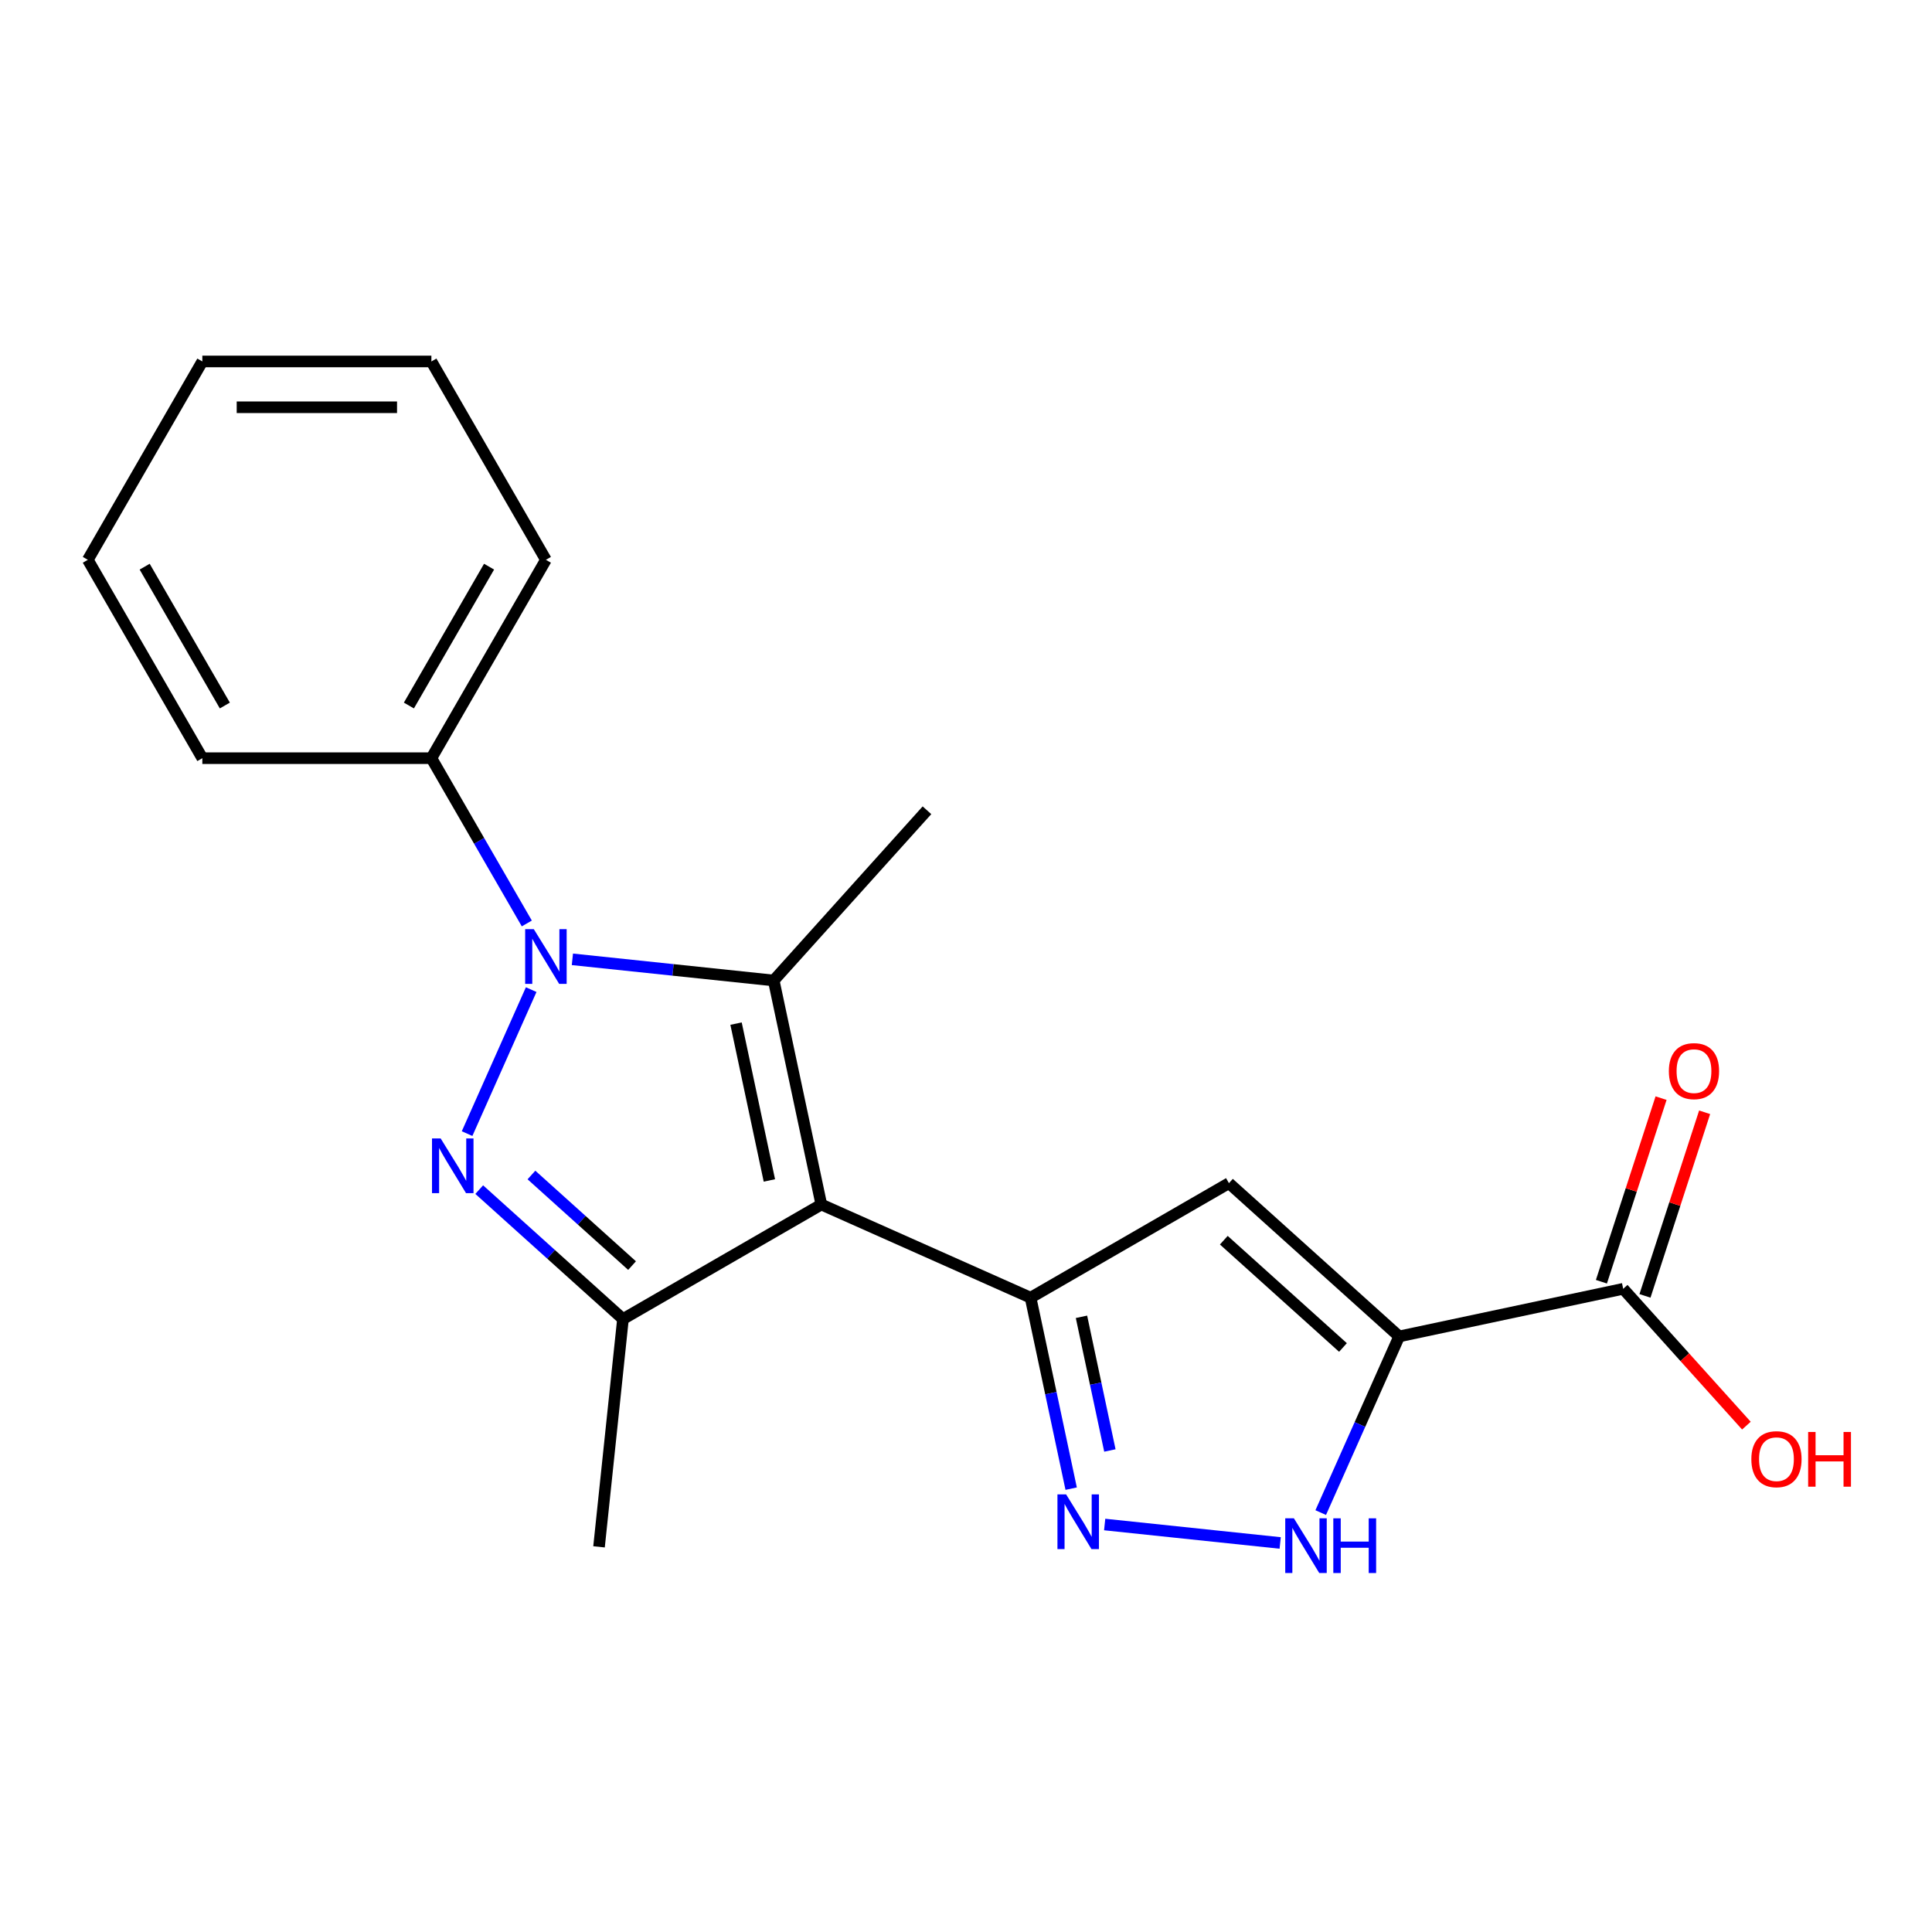 <?xml version='1.0' encoding='iso-8859-1'?>
<svg version='1.1' baseProfile='full'
              xmlns='http://www.w3.org/2000/svg'
                      xmlns:rdkit='http://www.rdkit.org/xml'
                      xmlns:xlink='http://www.w3.org/1999/xlink'
                  xml:space='preserve'
width='1000px' height='1000px' viewBox='0 0 1000 1000'>
<!-- END OF HEADER -->
<rect style='opacity:1.0;fill:#FFFFFF;stroke:none' width='1000' height='1000' x='0' y='0'> </rect>
<path class='bond-2' d='M 425.119,623.461 L 400.47,507.497' style='fill:none;fill-rule:evenodd;stroke:#000000;stroke-width:6px;stroke-linecap:butt;stroke-linejoin:miter;stroke-opacity:1' />
<path class='bond-2' d='M 398.229,610.996 L 380.975,529.821' style='fill:none;fill-rule:evenodd;stroke:#000000;stroke-width:6px;stroke-linecap:butt;stroke-linejoin:miter;stroke-opacity:1' />
<path class='bond-3' d='M 425.119,623.461 L 533.425,671.682' style='fill:none;fill-rule:evenodd;stroke:#000000;stroke-width:6px;stroke-linecap:butt;stroke-linejoin:miter;stroke-opacity:1' />
<path class='bond-5' d='M 425.119,623.461 L 322.447,682.739' style='fill:none;fill-rule:evenodd;stroke:#000000;stroke-width:6px;stroke-linecap:butt;stroke-linejoin:miter;stroke-opacity:1' />
<path class='bond-0' d='M 296.268,496.545 L 348.369,502.021' style='fill:none;fill-rule:evenodd;stroke:#0000FF;stroke-width:6px;stroke-linecap:butt;stroke-linejoin:miter;stroke-opacity:1' />
<path class='bond-0' d='M 348.369,502.021 L 400.47,507.497' style='fill:none;fill-rule:evenodd;stroke:#000000;stroke-width:6px;stroke-linecap:butt;stroke-linejoin:miter;stroke-opacity:1' />
<path class='bond-10' d='M 272.678,477.981 L 247.983,435.207' style='fill:none;fill-rule:evenodd;stroke:#0000FF;stroke-width:6px;stroke-linecap:butt;stroke-linejoin:miter;stroke-opacity:1' />
<path class='bond-10' d='M 247.983,435.207 L 223.287,392.433' style='fill:none;fill-rule:evenodd;stroke:#000000;stroke-width:6px;stroke-linecap:butt;stroke-linejoin:miter;stroke-opacity:1' />
<path class='bond-20' d='M 274.941,512.228 L 241.759,586.755' style='fill:none;fill-rule:evenodd;stroke:#0000FF;stroke-width:6px;stroke-linecap:butt;stroke-linejoin:miter;stroke-opacity:1' />
<path class='bond-1' d='M 248.048,615.749 L 285.248,649.244' style='fill:none;fill-rule:evenodd;stroke:#0000FF;stroke-width:6px;stroke-linecap:butt;stroke-linejoin:miter;stroke-opacity:1' />
<path class='bond-1' d='M 285.248,649.244 L 322.447,682.739' style='fill:none;fill-rule:evenodd;stroke:#000000;stroke-width:6px;stroke-linecap:butt;stroke-linejoin:miter;stroke-opacity:1' />
<path class='bond-1' d='M 275.074,608.177 L 301.113,631.623' style='fill:none;fill-rule:evenodd;stroke:#0000FF;stroke-width:6px;stroke-linecap:butt;stroke-linejoin:miter;stroke-opacity:1' />
<path class='bond-1' d='M 301.113,631.623 L 327.153,655.069' style='fill:none;fill-rule:evenodd;stroke:#000000;stroke-width:6px;stroke-linecap:butt;stroke-linejoin:miter;stroke-opacity:1' />
<path class='bond-12' d='M 400.47,507.497 L 479.799,419.393' style='fill:none;fill-rule:evenodd;stroke:#000000;stroke-width:6px;stroke-linecap:butt;stroke-linejoin:miter;stroke-opacity:1' />
<path class='bond-6' d='M 533.425,671.682 L 636.096,612.404' style='fill:none;fill-rule:evenodd;stroke:#000000;stroke-width:6px;stroke-linecap:butt;stroke-linejoin:miter;stroke-opacity:1' />
<path class='bond-7' d='M 533.425,671.682 L 543.929,721.102' style='fill:none;fill-rule:evenodd;stroke:#000000;stroke-width:6px;stroke-linecap:butt;stroke-linejoin:miter;stroke-opacity:1' />
<path class='bond-7' d='M 543.929,721.102 L 554.434,770.522' style='fill:none;fill-rule:evenodd;stroke:#0000FF;stroke-width:6px;stroke-linecap:butt;stroke-linejoin:miter;stroke-opacity:1' />
<path class='bond-7' d='M 559.769,681.578 L 567.122,716.172' style='fill:none;fill-rule:evenodd;stroke:#000000;stroke-width:6px;stroke-linecap:butt;stroke-linejoin:miter;stroke-opacity:1' />
<path class='bond-7' d='M 567.122,716.172 L 574.475,750.766' style='fill:none;fill-rule:evenodd;stroke:#0000FF;stroke-width:6px;stroke-linecap:butt;stroke-linejoin:miter;stroke-opacity:1' />
<path class='bond-4' d='M 724.2,691.733 L 636.096,612.404' style='fill:none;fill-rule:evenodd;stroke:#000000;stroke-width:6px;stroke-linecap:butt;stroke-linejoin:miter;stroke-opacity:1' />
<path class='bond-4' d='M 695.118,697.454 L 633.446,641.924' style='fill:none;fill-rule:evenodd;stroke:#000000;stroke-width:6px;stroke-linecap:butt;stroke-linejoin:miter;stroke-opacity:1' />
<path class='bond-9' d='M 724.2,691.733 L 840.164,667.084' style='fill:none;fill-rule:evenodd;stroke:#000000;stroke-width:6px;stroke-linecap:butt;stroke-linejoin:miter;stroke-opacity:1' />
<path class='bond-21' d='M 724.2,691.733 L 703.901,737.324' style='fill:none;fill-rule:evenodd;stroke:#000000;stroke-width:6px;stroke-linecap:butt;stroke-linejoin:miter;stroke-opacity:1' />
<path class='bond-21' d='M 703.901,737.324 L 683.603,782.915' style='fill:none;fill-rule:evenodd;stroke:#0000FF;stroke-width:6px;stroke-linecap:butt;stroke-linejoin:miter;stroke-opacity:1' />
<path class='bond-14' d='M 322.447,682.739 L 310.055,800.644' style='fill:none;fill-rule:evenodd;stroke:#000000;stroke-width:6px;stroke-linecap:butt;stroke-linejoin:miter;stroke-opacity:1' />
<path class='bond-8' d='M 571.777,789.086 L 662.62,798.634' style='fill:none;fill-rule:evenodd;stroke:#0000FF;stroke-width:6px;stroke-linecap:butt;stroke-linejoin:miter;stroke-opacity:1' />
<path class='bond-11' d='M 851.439,670.748 L 866.878,623.233' style='fill:none;fill-rule:evenodd;stroke:#000000;stroke-width:6px;stroke-linecap:butt;stroke-linejoin:miter;stroke-opacity:1' />
<path class='bond-11' d='M 866.878,623.233 L 882.316,575.719' style='fill:none;fill-rule:evenodd;stroke:#FF0000;stroke-width:6px;stroke-linecap:butt;stroke-linejoin:miter;stroke-opacity:1' />
<path class='bond-11' d='M 828.889,663.421 L 844.327,615.906' style='fill:none;fill-rule:evenodd;stroke:#000000;stroke-width:6px;stroke-linecap:butt;stroke-linejoin:miter;stroke-opacity:1' />
<path class='bond-11' d='M 844.327,615.906 L 859.765,568.392' style='fill:none;fill-rule:evenodd;stroke:#FF0000;stroke-width:6px;stroke-linecap:butt;stroke-linejoin:miter;stroke-opacity:1' />
<path class='bond-13' d='M 840.164,667.084 L 872.047,702.494' style='fill:none;fill-rule:evenodd;stroke:#000000;stroke-width:6px;stroke-linecap:butt;stroke-linejoin:miter;stroke-opacity:1' />
<path class='bond-13' d='M 872.047,702.494 L 903.93,737.904' style='fill:none;fill-rule:evenodd;stroke:#FF0000;stroke-width:6px;stroke-linecap:butt;stroke-linejoin:miter;stroke-opacity:1' />
<path class='bond-15' d='M 223.287,392.433 L 282.565,289.761' style='fill:none;fill-rule:evenodd;stroke:#000000;stroke-width:6px;stroke-linecap:butt;stroke-linejoin:miter;stroke-opacity:1' />
<path class='bond-15' d='M 211.644,365.177 L 253.139,293.306' style='fill:none;fill-rule:evenodd;stroke:#000000;stroke-width:6px;stroke-linecap:butt;stroke-linejoin:miter;stroke-opacity:1' />
<path class='bond-16' d='M 223.287,392.433 L 104.732,392.433' style='fill:none;fill-rule:evenodd;stroke:#000000;stroke-width:6px;stroke-linecap:butt;stroke-linejoin:miter;stroke-opacity:1' />
<path class='bond-18' d='M 282.565,289.761 L 223.287,187.089' style='fill:none;fill-rule:evenodd;stroke:#000000;stroke-width:6px;stroke-linecap:butt;stroke-linejoin:miter;stroke-opacity:1' />
<path class='bond-17' d='M 104.732,392.433 L 45.455,289.761' style='fill:none;fill-rule:evenodd;stroke:#000000;stroke-width:6px;stroke-linecap:butt;stroke-linejoin:miter;stroke-opacity:1' />
<path class='bond-17' d='M 116.375,365.177 L 74.88,293.306' style='fill:none;fill-rule:evenodd;stroke:#000000;stroke-width:6px;stroke-linecap:butt;stroke-linejoin:miter;stroke-opacity:1' />
<path class='bond-19' d='M 45.455,289.761 L 104.732,187.089' style='fill:none;fill-rule:evenodd;stroke:#000000;stroke-width:6px;stroke-linecap:butt;stroke-linejoin:miter;stroke-opacity:1' />
<path class='bond-22' d='M 223.287,187.089 L 104.732,187.089' style='fill:none;fill-rule:evenodd;stroke:#000000;stroke-width:6px;stroke-linecap:butt;stroke-linejoin:miter;stroke-opacity:1' />
<path class='bond-22' d='M 205.504,210.8 L 122.515,210.8' style='fill:none;fill-rule:evenodd;stroke:#000000;stroke-width:6px;stroke-linecap:butt;stroke-linejoin:miter;stroke-opacity:1' />
<path  class='atom-1' d='M 276.305 480.944
L 285.585 495.944
Q 286.505 497.424, 287.985 500.104
Q 289.465 502.784, 289.545 502.944
L 289.545 480.944
L 293.305 480.944
L 293.305 509.264
L 289.425 509.264
L 279.465 492.864
Q 278.305 490.944, 277.065 488.744
Q 275.865 486.544, 275.505 485.864
L 275.505 509.264
L 271.825 509.264
L 271.825 480.944
L 276.305 480.944
' fill='#0000FF'/>
<path  class='atom-2' d='M 228.084 589.25
L 237.364 604.25
Q 238.284 605.73, 239.764 608.41
Q 241.244 611.09, 241.324 611.25
L 241.324 589.25
L 245.084 589.25
L 245.084 617.57
L 241.204 617.57
L 231.244 601.17
Q 230.084 599.25, 228.844 597.05
Q 227.644 594.85, 227.284 594.17
L 227.284 617.57
L 223.604 617.57
L 223.604 589.25
L 228.084 589.25
' fill='#0000FF'/>
<path  class='atom-8' d='M 551.814 773.486
L 561.094 788.486
Q 562.014 789.966, 563.494 792.646
Q 564.974 795.326, 565.054 795.486
L 565.054 773.486
L 568.814 773.486
L 568.814 801.806
L 564.934 801.806
L 554.974 785.406
Q 553.814 783.486, 552.574 781.286
Q 551.374 779.086, 551.014 778.406
L 551.014 801.806
L 547.334 801.806
L 547.334 773.486
L 551.814 773.486
' fill='#0000FF'/>
<path  class='atom-9' d='M 669.719 785.879
L 678.999 800.879
Q 679.919 802.359, 681.399 805.039
Q 682.879 807.719, 682.959 807.879
L 682.959 785.879
L 686.719 785.879
L 686.719 814.199
L 682.839 814.199
L 672.879 797.799
Q 671.719 795.879, 670.479 793.679
Q 669.279 791.479, 668.919 790.799
L 668.919 814.199
L 665.239 814.199
L 665.239 785.879
L 669.719 785.879
' fill='#0000FF'/>
<path  class='atom-9' d='M 690.119 785.879
L 693.959 785.879
L 693.959 797.919
L 708.439 797.919
L 708.439 785.879
L 712.279 785.879
L 712.279 814.199
L 708.439 814.199
L 708.439 801.119
L 693.959 801.119
L 693.959 814.199
L 690.119 814.199
L 690.119 785.879
' fill='#0000FF'/>
<path  class='atom-12' d='M 863.8 554.412
Q 863.8 547.612, 867.16 543.812
Q 870.52 540.012, 876.8 540.012
Q 883.08 540.012, 886.44 543.812
Q 889.8 547.612, 889.8 554.412
Q 889.8 561.292, 886.4 565.212
Q 883 569.092, 876.8 569.092
Q 870.56 569.092, 867.16 565.212
Q 863.8 561.332, 863.8 554.412
M 876.8 565.892
Q 881.12 565.892, 883.44 563.012
Q 885.8 560.092, 885.8 554.412
Q 885.8 548.852, 883.44 546.052
Q 881.12 543.212, 876.8 543.212
Q 872.48 543.212, 870.12 546.012
Q 867.8 548.812, 867.8 554.412
Q 867.8 560.132, 870.12 563.012
Q 872.48 565.892, 876.8 565.892
' fill='#FF0000'/>
<path  class='atom-14' d='M 906.493 755.268
Q 906.493 748.468, 909.853 744.668
Q 913.213 740.868, 919.493 740.868
Q 925.773 740.868, 929.133 744.668
Q 932.493 748.468, 932.493 755.268
Q 932.493 762.148, 929.093 766.068
Q 925.693 769.948, 919.493 769.948
Q 913.253 769.948, 909.853 766.068
Q 906.493 762.188, 906.493 755.268
M 919.493 766.748
Q 923.813 766.748, 926.133 763.868
Q 928.493 760.948, 928.493 755.268
Q 928.493 749.708, 926.133 746.908
Q 923.813 744.068, 919.493 744.068
Q 915.173 744.068, 912.813 746.868
Q 910.493 749.668, 910.493 755.268
Q 910.493 760.988, 912.813 763.868
Q 915.173 766.748, 919.493 766.748
' fill='#FF0000'/>
<path  class='atom-14' d='M 935.893 741.188
L 939.733 741.188
L 939.733 753.228
L 954.213 753.228
L 954.213 741.188
L 958.053 741.188
L 958.053 769.508
L 954.213 769.508
L 954.213 756.428
L 939.733 756.428
L 939.733 769.508
L 935.893 769.508
L 935.893 741.188
' fill='#FF0000'/>
</svg>
